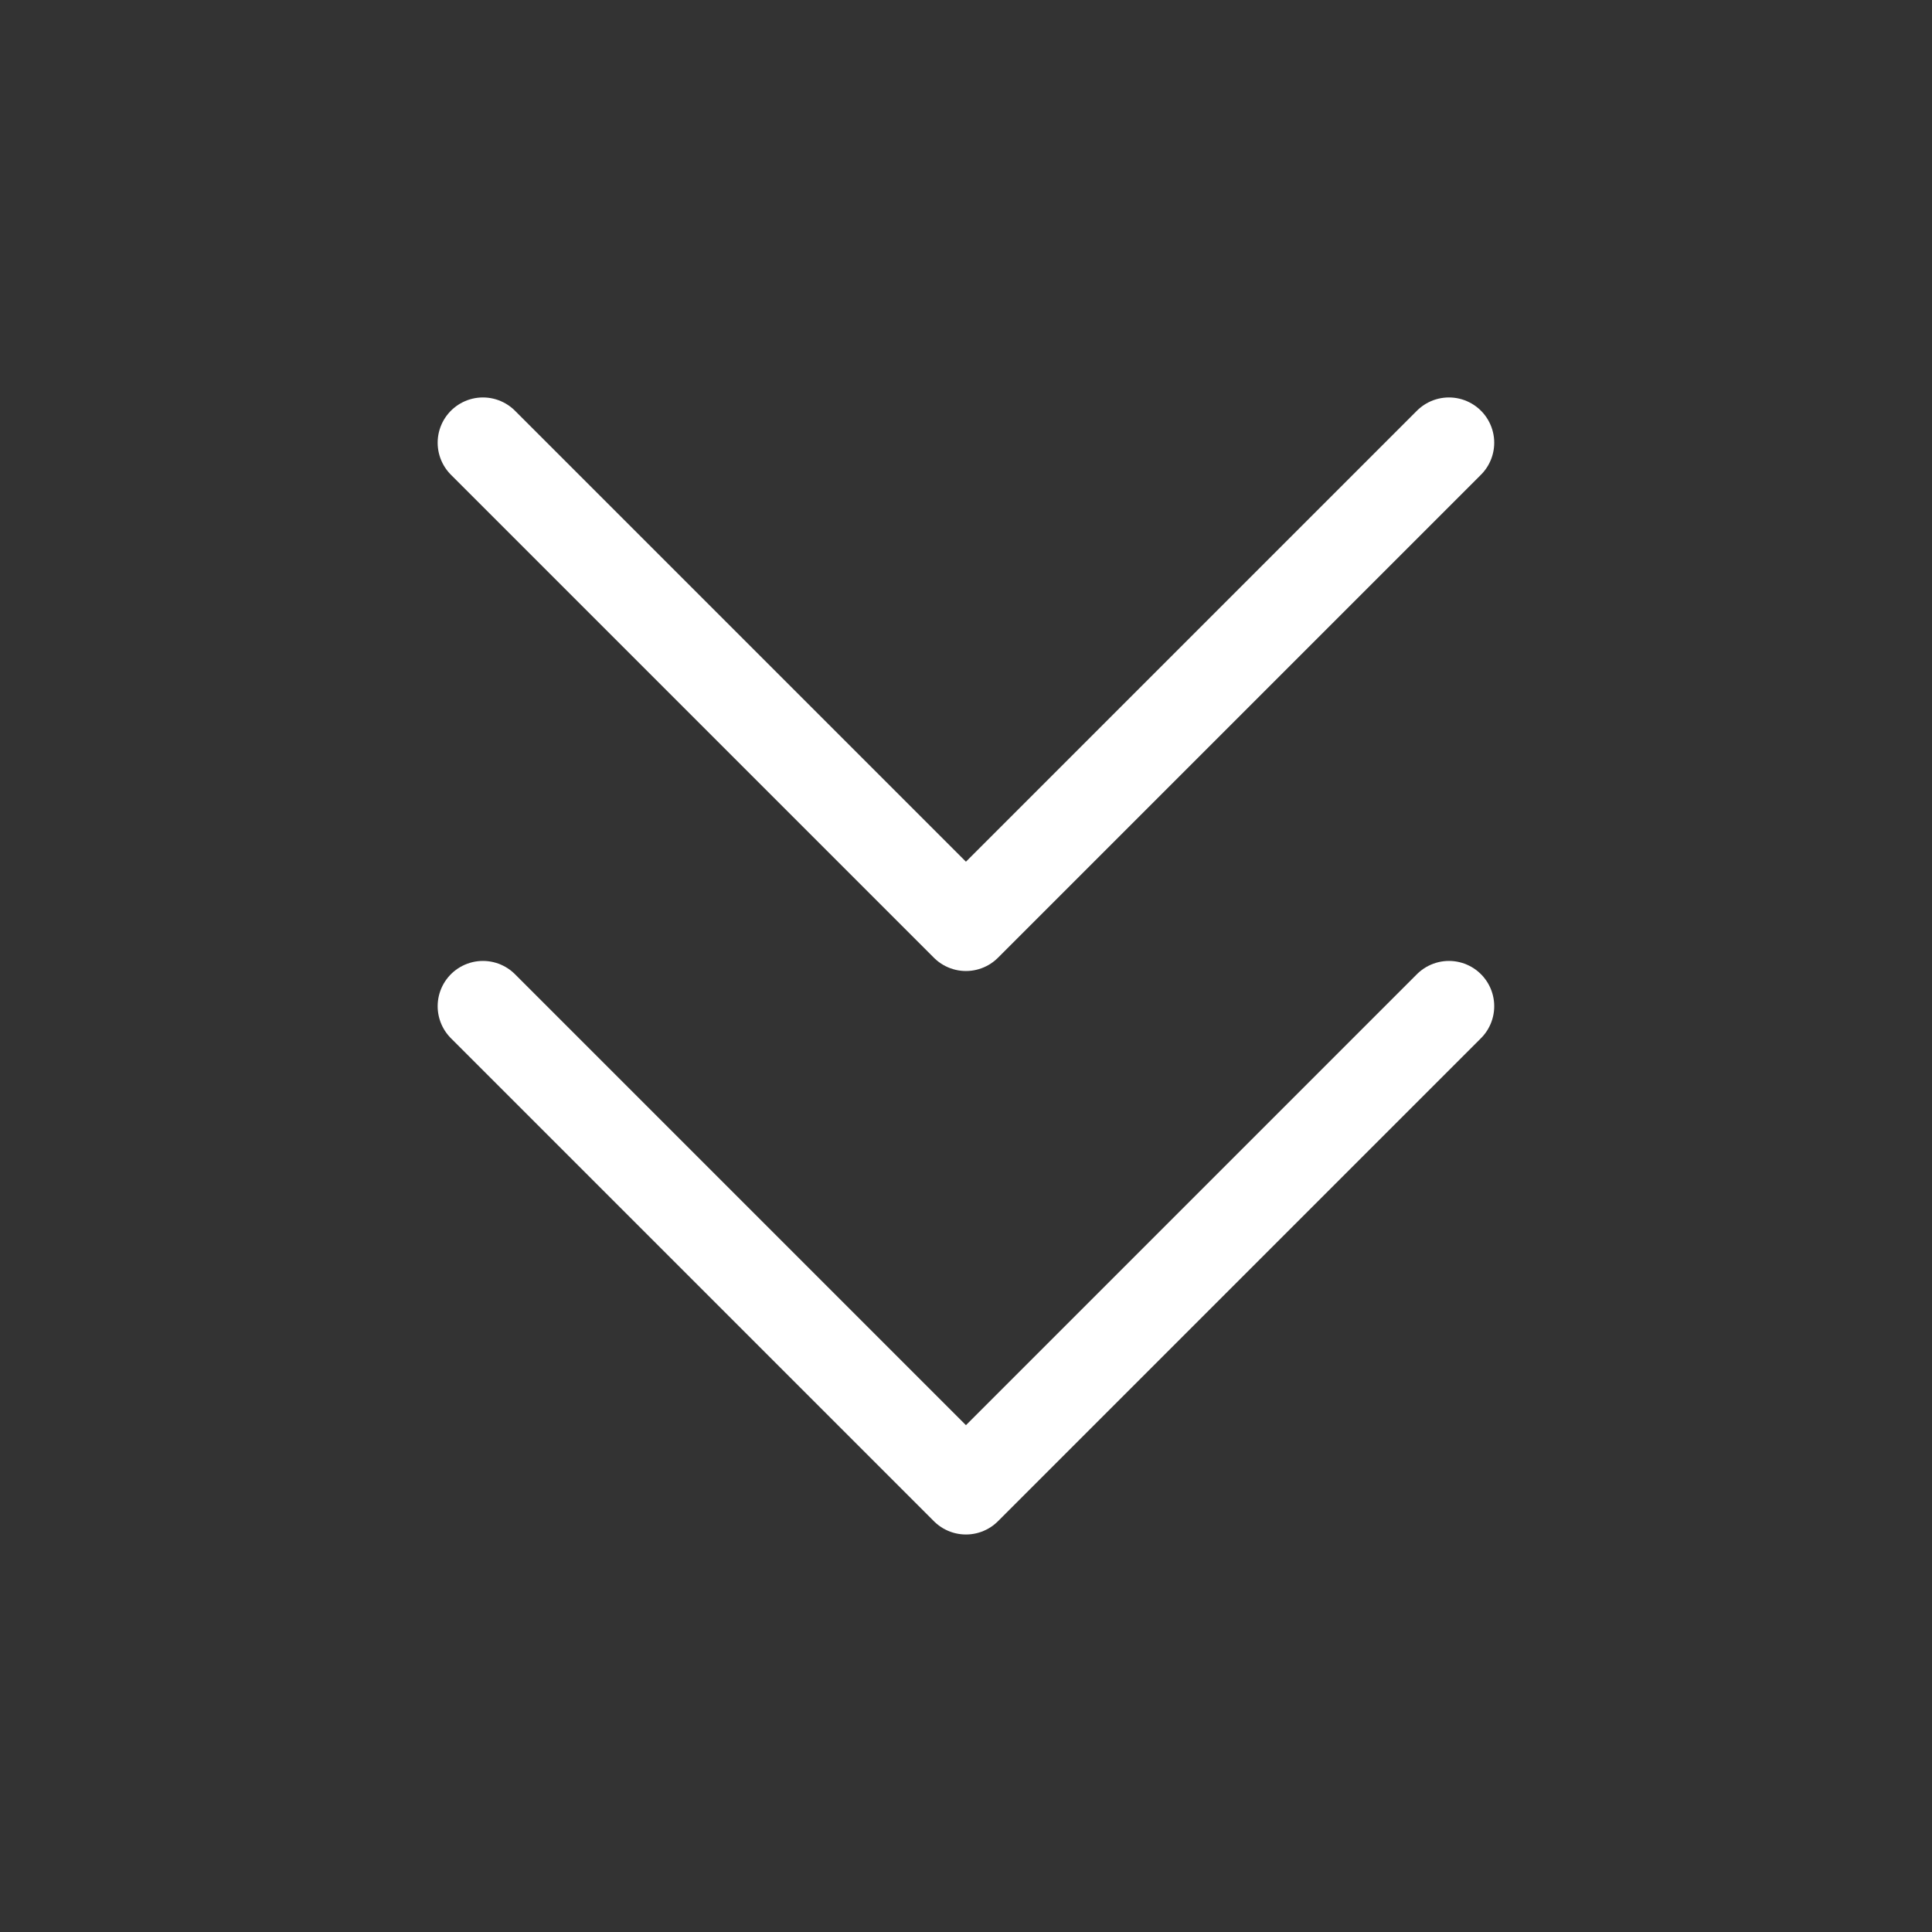<svg width="32" height="32" viewBox="0 0 32 32" fill="none" xmlns="http://www.w3.org/2000/svg">
<rect x="0" y="0" width="32" height="32" fill="#333333" stroke="none"/>
<path d="M23.999 16.666L15.999 24.666L7.999 16.666" stroke="white" stroke-width="1.5" stroke-linecap="round" stroke-linejoin="round"/>
<path d="M23.999 7.333L15.999 15.333L7.999 7.333" stroke="white" stroke-width="1.5" stroke-linecap="round" stroke-linejoin="round"/>
</svg>

